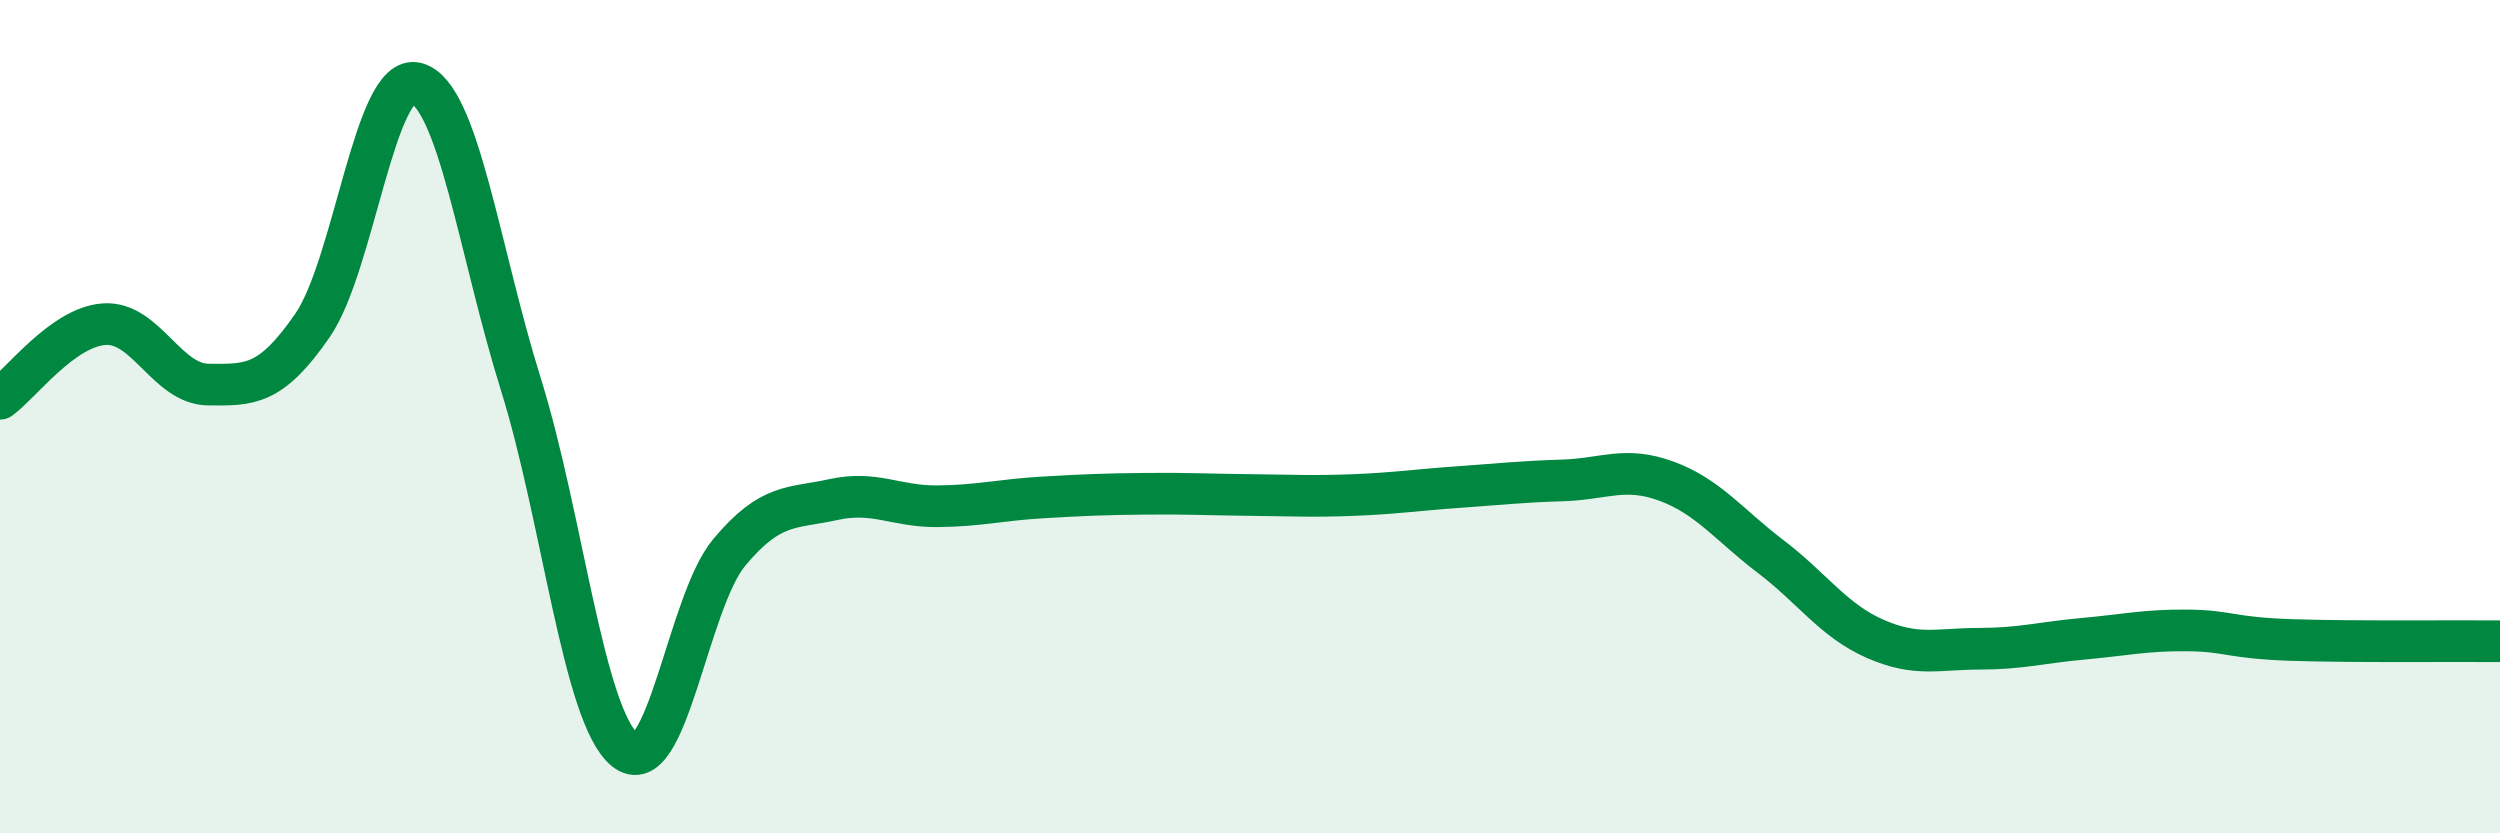 
    <svg width="60" height="20" viewBox="0 0 60 20" xmlns="http://www.w3.org/2000/svg">
      <path
        d="M 0,9.57 C 0.5,9.21 1.5,7.85 2.5,7.78 C 3.5,7.71 4,9.22 5,9.23 C 6,9.24 6.5,9.26 7.5,7.81 C 8.5,6.36 9,1.72 10,2 C 11,2.28 11.5,6.02 12.5,9.22 C 13.5,12.42 14,17.19 15,18 C 16,18.81 16.5,14.46 17.5,13.26 C 18.5,12.06 19,12.21 20,11.99 C 21,11.77 21.5,12.16 22.5,12.15 C 23.5,12.14 24,12 25,11.94 C 26,11.88 26.5,11.86 27.5,11.85 C 28.5,11.84 29,11.87 30,11.88 C 31,11.89 31.5,11.92 32.5,11.88 C 33.5,11.84 34,11.76 35,11.69 C 36,11.62 36.5,11.56 37.5,11.53 C 38.5,11.5 39,11.18 40,11.55 C 41,11.92 41.5,12.6 42.5,13.36 C 43.5,14.12 44,14.89 45,15.33 C 46,15.77 46.5,15.57 47.5,15.57 C 48.5,15.57 49,15.42 50,15.33 C 51,15.24 51.5,15.12 52.5,15.13 C 53.5,15.14 53.5,15.31 55,15.36 C 56.5,15.41 59,15.38 60,15.39L60 20L0 20Z"
        fill="#008740"
        opacity="0.1"
        stroke-linecap="round"
        stroke-linejoin="round"
      />
      <path
        d="M 0,9.57 C 0.5,9.21 1.5,7.85 2.5,7.78 C 3.5,7.71 4,9.22 5,9.23 C 6,9.24 6.5,9.26 7.5,7.81 C 8.5,6.36 9,1.72 10,2 C 11,2.28 11.5,6.02 12.5,9.22 C 13.5,12.42 14,17.19 15,18 C 16,18.81 16.5,14.46 17.5,13.26 C 18.5,12.06 19,12.21 20,11.99 C 21,11.77 21.5,12.16 22.5,12.15 C 23.5,12.14 24,12 25,11.94 C 26,11.88 26.5,11.86 27.5,11.85 C 28.5,11.84 29,11.87 30,11.88 C 31,11.89 31.5,11.92 32.5,11.88 C 33.5,11.84 34,11.76 35,11.69 C 36,11.62 36.5,11.56 37.5,11.53 C 38.5,11.5 39,11.18 40,11.55 C 41,11.92 41.5,12.6 42.5,13.36 C 43.5,14.12 44,14.89 45,15.33 C 46,15.77 46.5,15.57 47.5,15.57 C 48.5,15.57 49,15.42 50,15.33 C 51,15.24 51.5,15.12 52.5,15.13 C 53.5,15.14 53.5,15.31 55,15.36 C 56.5,15.41 59,15.38 60,15.39"
        stroke="#008740"
        stroke-width="1"
        fill="none"
        stroke-linecap="round"
        stroke-linejoin="round"
      />
    </svg>
  